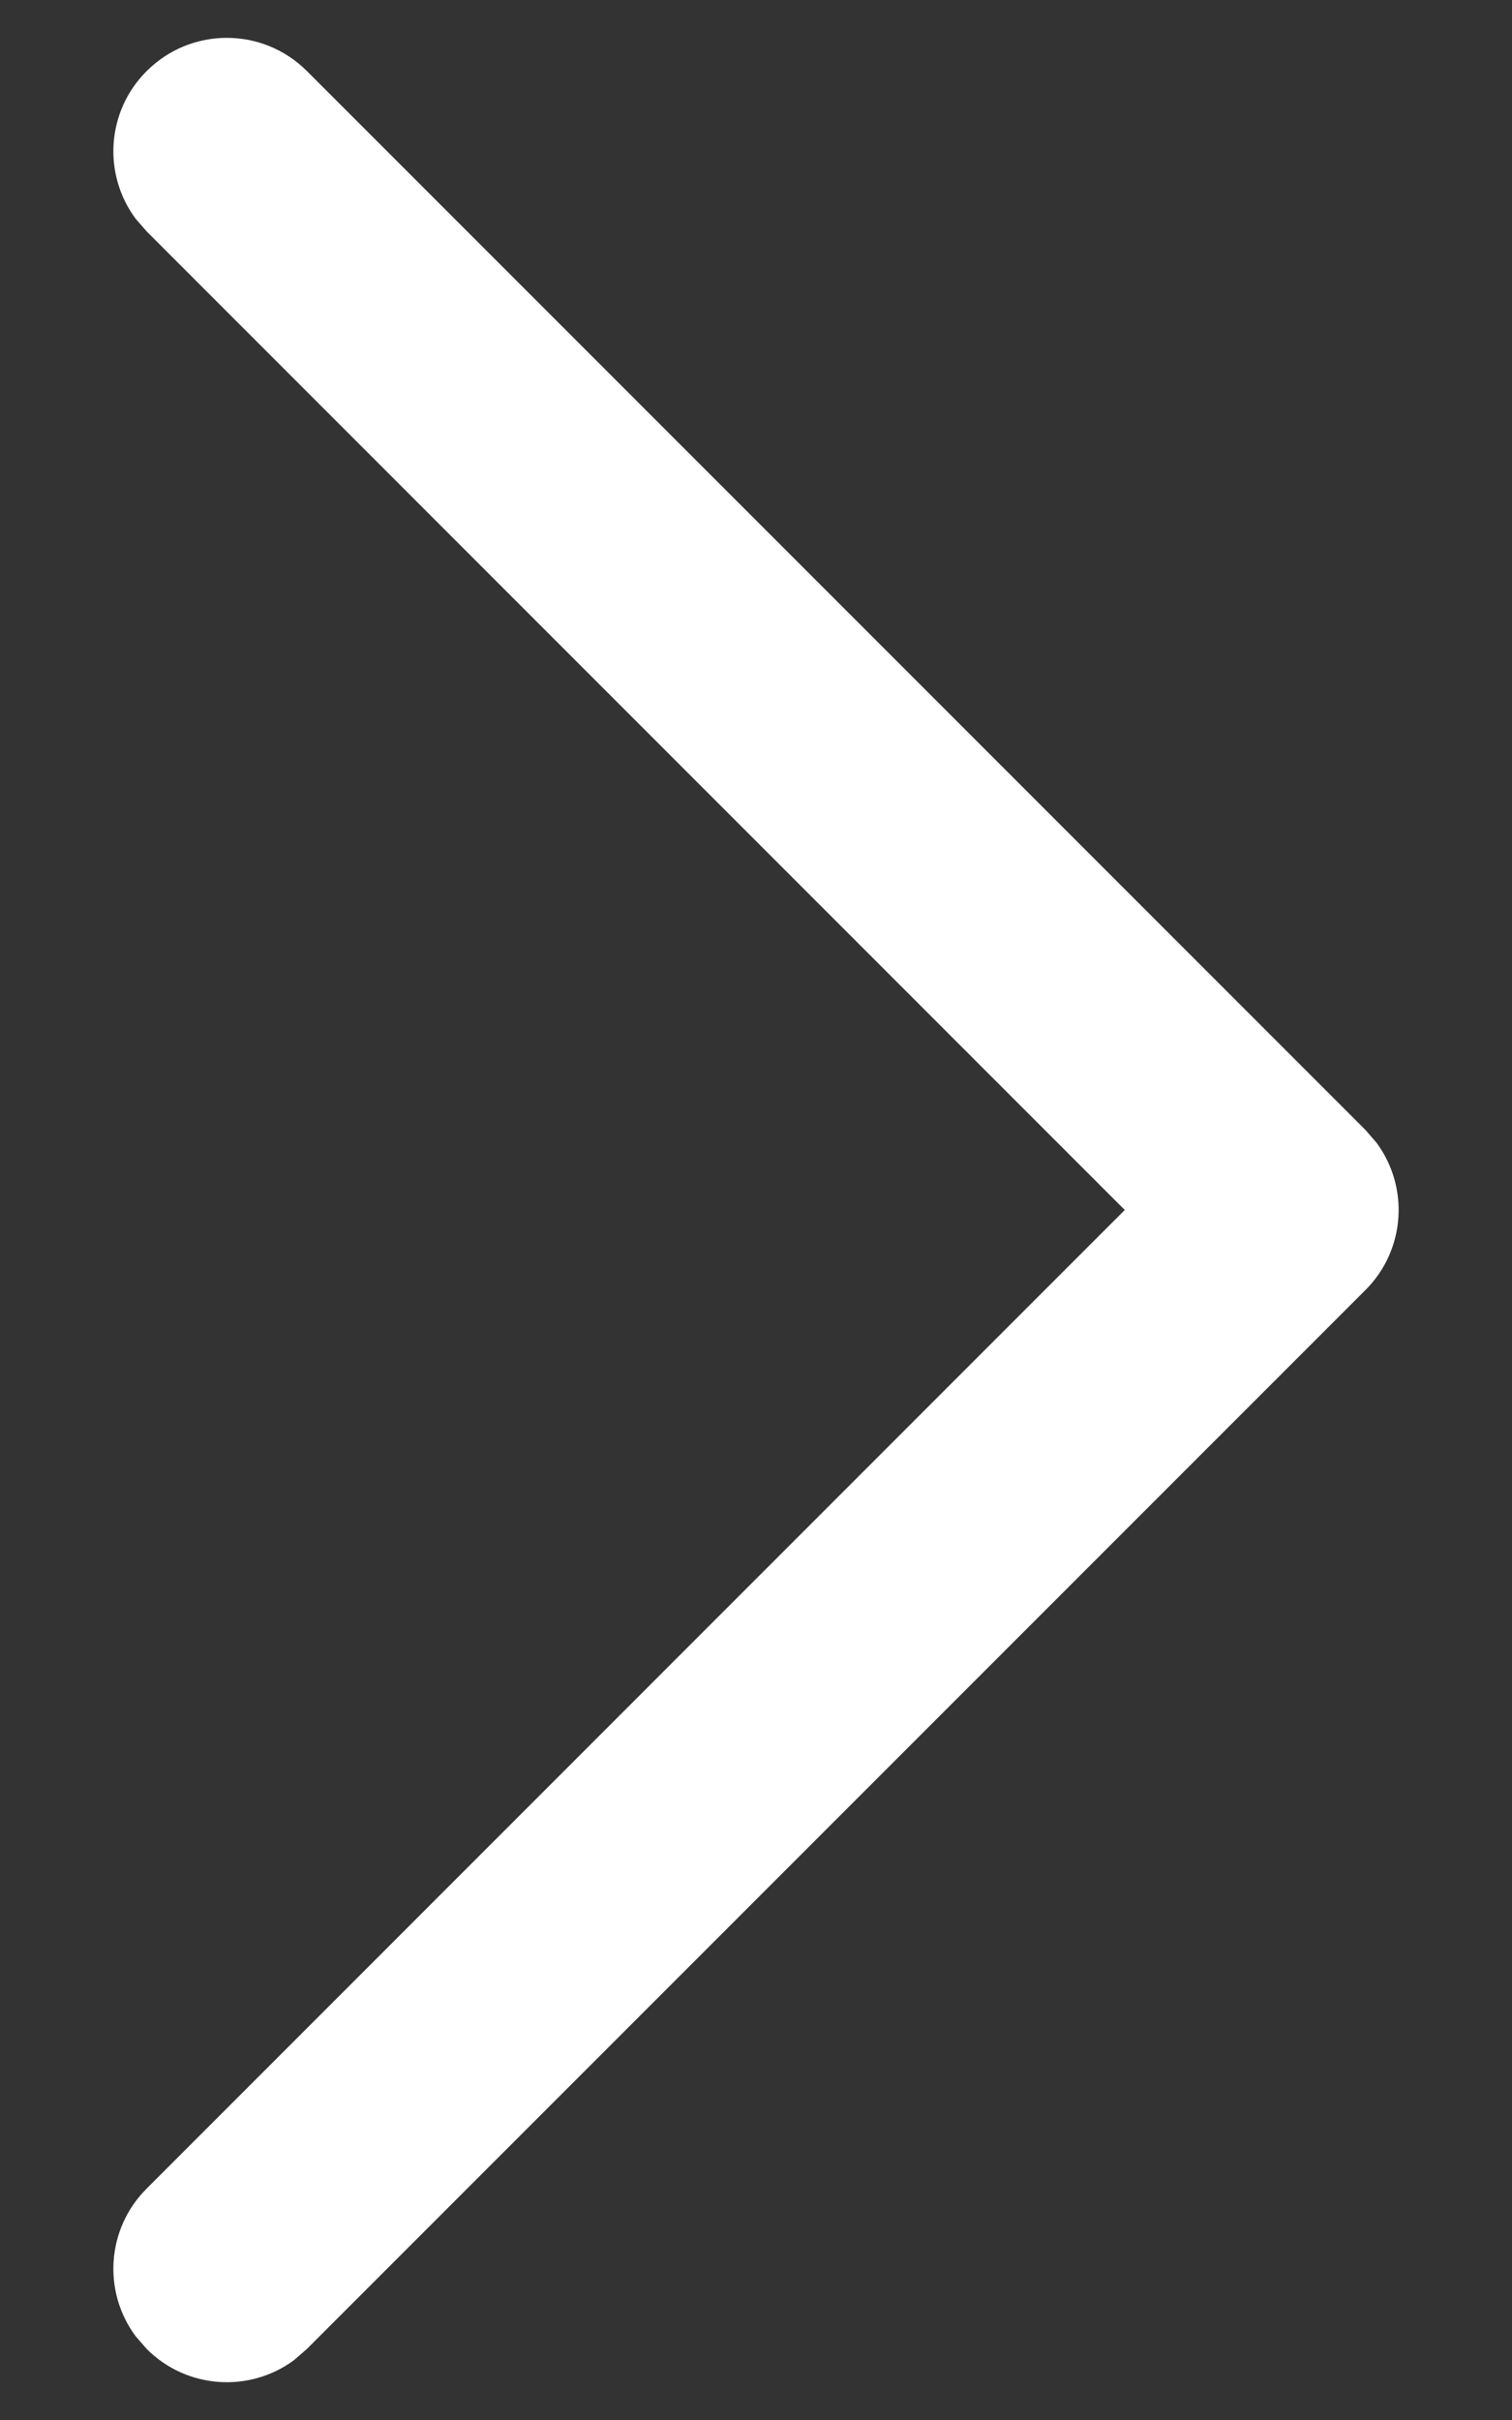 <svg width="10" height="16" viewBox="0 0 10 16" fill="none" xmlns="http://www.w3.org/2000/svg">
<rect x="0" y="0" width="10" height="16" fill="#333333" stroke="none"/>
<path d="M0.97 0.47C0.703 0.736 0.679 1.153 0.897 1.446L0.97 1.53L7.439 8L0.97 14.47C0.703 14.736 0.679 15.153 0.897 15.446L0.97 15.53C1.236 15.797 1.653 15.821 1.946 15.603L2.03 15.53L9.03 8.53C9.297 8.264 9.321 7.847 9.103 7.554L9.03 7.47L2.03 0.47C1.737 0.177 1.263 0.177 0.97 0.47Z" fill="white"/>
</svg>
